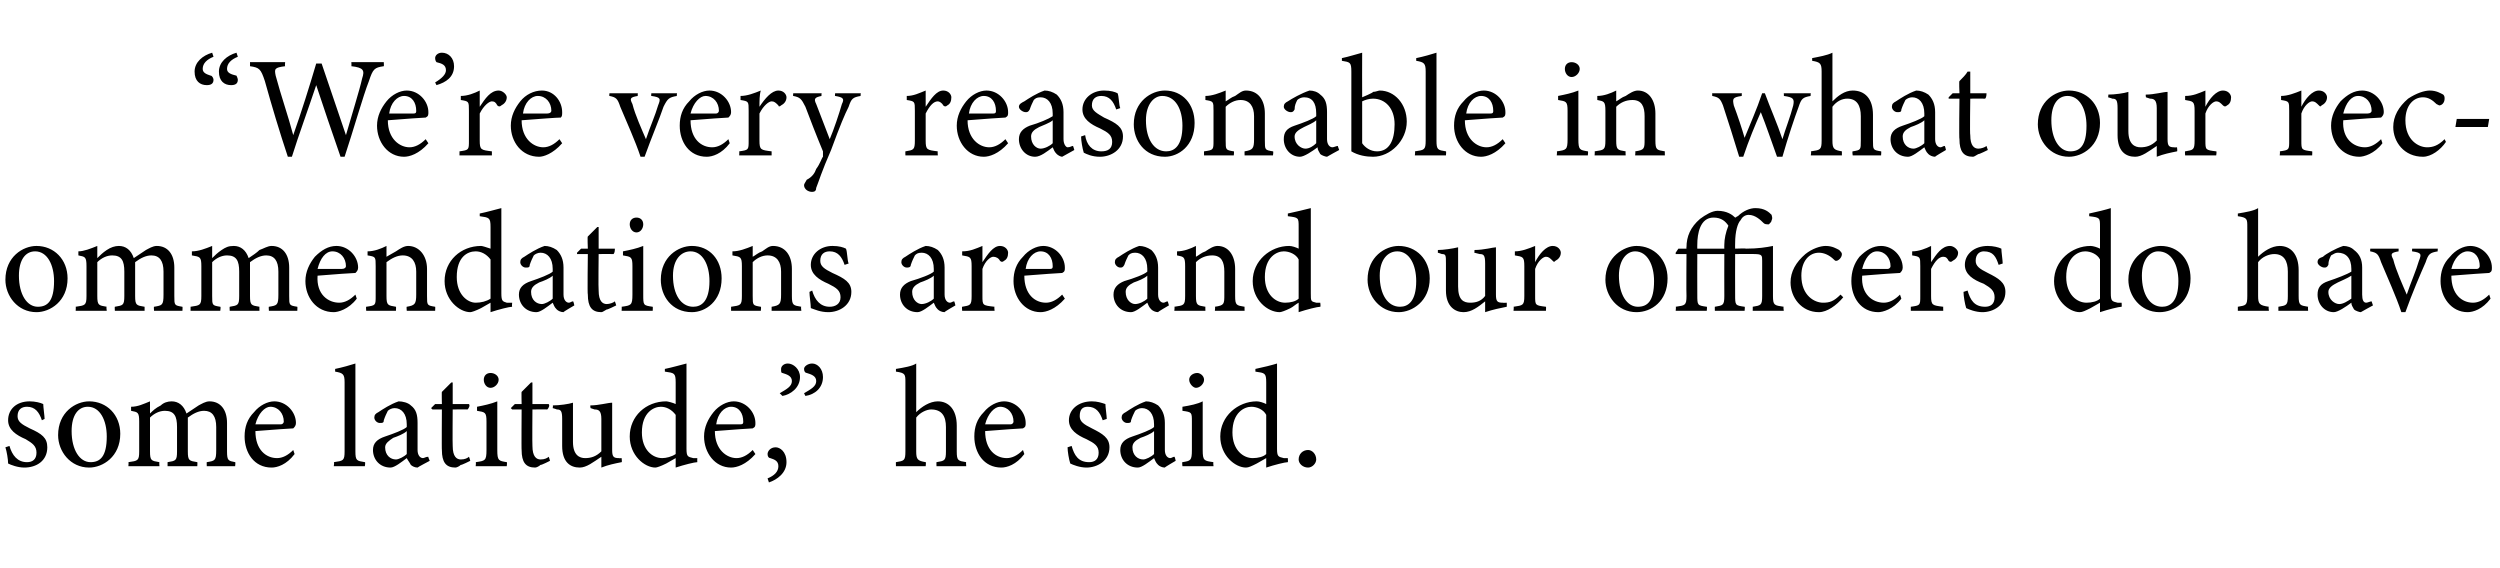 <?xml version="1.0" standalone="no"?><!DOCTYPE svg PUBLIC "-//W3C//DTD SVG 1.1//EN" "http://www.w3.org/Graphics/SVG/1.1/DTD/svg11.dtd"><svg xmlns="http://www.w3.org/2000/svg" version="1.1" width="185px" height="42px" viewBox="0 -4 185 42" style="top:-4px">  <desc>“We’re very reasonable in what our recommendations are and our officers do have some latitude,” he said.</desc>  <defs/>  <g id="Polygon66596">    <path d="M 3.1 27.1 C 2.9 26.5 2.6 26.1 2 26.1 C 1.6 26.1 1.3 26.3 1.3 26.8 C 1.3 27.2 1.6 27.4 2.2 27.7 C 3.1 28.1 3.5 28.4 3.5 29.1 C 3.5 30.1 2.7 30.6 1.8 30.6 C 1.3 30.6 0.8 30.4 0.6 30.3 C 0.6 30 0.5 29.4 0.4 29.1 C 0.4 29.1 0.7 29 0.7 29 C 0.9 29.7 1.3 30.2 2 30.2 C 2.4 30.2 2.7 30 2.7 29.5 C 2.7 29 2.4 28.8 1.9 28.5 C 1.2 28.2 0.6 27.8 0.6 27.1 C 0.6 26.3 1.2 25.7 2.2 25.7 C 2.6 25.7 3 25.8 3.2 25.9 C 3.2 26.1 3.3 26.8 3.3 27 C 3.3 27 3.1 27.1 3.1 27.1 Z M 6.6 25.7 C 7.9 25.7 8.9 26.7 8.9 28.1 C 8.9 29.8 7.6 30.6 6.6 30.6 C 5.2 30.6 4.3 29.4 4.3 28.2 C 4.3 26.5 5.6 25.7 6.6 25.7 Z M 6.5 26.1 C 5.8 26.1 5.3 26.7 5.3 27.9 C 5.3 29.3 5.9 30.2 6.7 30.2 C 7.4 30.2 7.9 29.8 7.9 28.3 C 7.9 27.1 7.4 26.1 6.5 26.1 Z M 15.3 30.5 C 15.3 30.5 15.29 30.18 15.3 30.2 C 15.9 30.1 16 30.1 16 29.3 C 16 29.3 16 27.6 16 27.6 C 16 26.8 15.7 26.4 15.1 26.4 C 14.7 26.4 14.3 26.6 13.9 26.9 C 13.9 27 13.9 27.1 13.9 27.4 C 13.9 27.4 13.9 29.4 13.9 29.4 C 13.9 30.1 14 30.1 14.6 30.2 C 14.62 30.18 14.6 30.5 14.6 30.5 L 12.4 30.5 C 12.4 30.5 12.4 30.18 12.4 30.2 C 13 30.1 13.1 30.1 13.1 29.4 C 13.1 29.4 13.1 27.6 13.1 27.6 C 13.1 26.8 12.9 26.4 12.2 26.4 C 11.8 26.4 11.4 26.6 11.1 26.9 C 11.1 26.9 11.1 29.4 11.1 29.4 C 11.1 30.1 11.2 30.1 11.8 30.2 C 11.77 30.18 11.8 30.5 11.8 30.5 L 9.5 30.5 C 9.5 30.5 9.53 30.18 9.5 30.2 C 10.2 30.1 10.3 30.1 10.3 29.4 C 10.3 29.4 10.3 27.2 10.3 27.2 C 10.3 26.5 10.2 26.5 9.7 26.4 C 9.7 26.4 9.7 26.1 9.7 26.1 C 10.2 26.1 10.6 25.9 11.1 25.7 C 11.1 25.7 11.1 26.6 11.1 26.6 C 11.3 26.4 11.5 26.2 11.9 26 C 12.1 25.8 12.4 25.7 12.7 25.7 C 13.2 25.7 13.6 26 13.8 26.6 C 14.1 26.4 14.4 26.2 14.7 26 C 14.9 25.9 15.2 25.7 15.5 25.7 C 16.3 25.7 16.8 26.3 16.8 27.3 C 16.8 27.3 16.8 29.4 16.8 29.4 C 16.8 30.1 16.9 30.1 17.4 30.2 C 17.44 30.18 17.4 30.5 17.4 30.5 L 15.3 30.5 Z M 21.8 29.6 C 21.2 30.4 20.5 30.6 20.1 30.6 C 18.8 30.6 18.1 29.5 18.1 28.3 C 18.1 27.6 18.3 27 18.8 26.5 C 19.2 26 19.8 25.7 20.3 25.7 C 21.2 25.7 21.9 26.5 21.9 27.3 C 21.9 27.5 21.8 27.6 21.7 27.7 C 21.5 27.7 20.2 27.8 18.9 27.9 C 18.9 29.3 19.7 29.9 20.5 29.9 C 20.9 29.9 21.3 29.7 21.7 29.3 C 21.7 29.3 21.8 29.6 21.8 29.6 Z M 20 26.1 C 19.6 26.1 19.1 26.6 18.9 27.4 C 19.5 27.4 20.2 27.4 20.8 27.4 C 20.9 27.4 21 27.3 21 27.2 C 21 26.6 20.6 26.1 20 26.1 Z M 24.7 30.5 C 24.7 30.5 24.75 30.18 24.7 30.2 C 25.4 30.1 25.5 30.1 25.5 29.4 C 25.5 29.4 25.5 24.3 25.5 24.3 C 25.5 23.7 25.4 23.6 24.8 23.5 C 24.8 23.5 24.8 23.3 24.8 23.3 C 25.3 23.2 26 23 26.3 22.9 C 26.3 23.4 26.3 23.9 26.3 24.4 C 26.3 24.4 26.3 29.4 26.3 29.4 C 26.3 30.1 26.4 30.1 27 30.2 C 27.05 30.18 27 30.5 27 30.5 L 24.7 30.5 Z M 30.9 30.6 C 30.7 30.6 30.5 30.5 30.4 30.4 C 30.3 30.2 30.2 30.1 30.1 29.9 C 29.7 30.2 29.2 30.6 28.9 30.6 C 28.1 30.6 27.6 30 27.6 29.3 C 27.6 28.8 27.9 28.5 28.5 28.3 C 29.1 28.1 29.9 27.8 30.1 27.6 C 30.1 27.6 30.1 27.4 30.1 27.4 C 30.1 26.6 29.7 26.2 29.2 26.2 C 29 26.2 28.8 26.3 28.7 26.4 C 28.6 26.6 28.5 26.8 28.4 27.1 C 28.4 27.3 28.3 27.3 28.1 27.3 C 27.9 27.3 27.7 27.1 27.7 26.9 C 27.7 26.7 27.8 26.6 28 26.5 C 28.3 26.3 28.9 25.9 29.5 25.7 C 29.8 25.7 30.2 25.8 30.4 26 C 30.8 26.3 30.9 26.7 30.9 27.3 C 30.9 27.3 30.9 29.3 30.9 29.3 C 30.9 29.7 31.1 29.9 31.3 29.9 C 31.4 29.9 31.5 29.8 31.7 29.8 C 31.66 29.78 31.8 30.1 31.8 30.1 C 31.8 30.1 30.89 30.58 30.9 30.6 Z M 30.1 27.9 C 29.9 28.1 29.4 28.3 29.1 28.4 C 28.8 28.6 28.5 28.8 28.5 29.1 C 28.5 29.7 28.9 30 29.3 30 C 29.5 30 29.9 29.8 30.1 29.6 C 30.1 29.6 30.1 27.9 30.1 27.9 Z M 34.1 30.4 C 34 30.5 33.8 30.6 33.7 30.6 C 33 30.6 32.7 30.2 32.7 29.3 C 32.68 29.34 32.7 26.3 32.7 26.3 L 32 26.3 L 31.9 26.2 L 32.2 25.9 L 32.7 25.9 C 32.7 25.9 32.68 24.97 32.7 25 C 32.9 24.8 33.2 24.5 33.4 24.3 C 33.4 24.3 33.5 24.3 33.5 24.3 C 33.5 24.7 33.5 25.3 33.5 25.9 C 33.5 25.9 34.7 25.9 34.7 25.9 C 34.8 26 34.7 26.2 34.6 26.3 C 34.62 26.29 33.5 26.3 33.5 26.3 C 33.5 26.3 33.48 28.97 33.5 29 C 33.5 29.8 33.8 30 34.1 30 C 34.4 30 34.6 29.9 34.7 29.8 C 34.73 29.83 34.8 30.1 34.8 30.1 C 34.8 30.1 34.13 30.44 34.1 30.4 Z M 36.3 24.7 C 36 24.7 35.8 24.4 35.8 24.1 C 35.8 23.8 36 23.6 36.3 23.6 C 36.6 23.6 36.9 23.8 36.9 24.1 C 36.9 24.4 36.6 24.7 36.3 24.7 Z M 35.2 30.5 C 35.2 30.5 35.24 30.18 35.2 30.2 C 35.9 30.1 36 30.1 36 29.3 C 36 29.3 36 27.2 36 27.2 C 36 26.5 35.9 26.5 35.3 26.4 C 35.3 26.4 35.3 26.1 35.3 26.1 C 35.8 26 36.3 25.9 36.8 25.7 C 36.8 25.7 36.8 29.3 36.8 29.3 C 36.8 30.1 36.9 30.1 37.5 30.2 C 37.54 30.18 37.5 30.5 37.5 30.5 L 35.2 30.5 Z M 40 30.4 C 39.9 30.5 39.7 30.6 39.6 30.6 C 38.9 30.6 38.6 30.2 38.6 29.3 C 38.58 29.34 38.6 26.3 38.6 26.3 L 37.9 26.3 L 37.8 26.2 L 38.1 25.9 L 38.6 25.9 C 38.6 25.9 38.58 24.97 38.6 25 C 38.8 24.8 39.1 24.5 39.3 24.3 C 39.3 24.3 39.4 24.3 39.4 24.3 C 39.4 24.7 39.4 25.3 39.4 25.9 C 39.4 25.9 40.6 25.9 40.6 25.9 C 40.7 26 40.6 26.2 40.5 26.3 C 40.52 26.29 39.4 26.3 39.4 26.3 C 39.4 26.3 39.38 28.97 39.4 29 C 39.4 29.8 39.7 30 40 30 C 40.3 30 40.5 29.9 40.6 29.8 C 40.63 29.83 40.7 30.1 40.7 30.1 C 40.7 30.1 40.04 30.44 40 30.4 Z M 46 30.2 C 45.5 30.3 45 30.4 44.5 30.6 C 44.5 30.6 44.5 29.8 44.5 29.8 C 43.9 30.2 43.4 30.6 42.9 30.6 C 42.2 30.6 41.6 30.2 41.6 29 C 41.6 29 41.6 27 41.6 27 C 41.6 26.4 41.5 26.3 41.2 26.3 C 41.22 26.29 40.9 26.2 40.9 26.2 C 40.9 26.2 40.94 25.98 40.9 26 C 41.4 26 42.1 25.9 42.4 25.8 C 42.4 26.1 42.4 26.6 42.4 27.3 C 42.4 27.3 42.4 28.7 42.4 28.7 C 42.4 29.7 42.9 29.9 43.3 29.9 C 43.7 29.9 44.1 29.8 44.5 29.4 C 44.5 29.4 44.5 27 44.5 27 C 44.5 26.4 44.3 26.3 44 26.3 C 43.98 26.29 43.7 26.2 43.7 26.2 C 43.7 26.2 43.66 25.98 43.7 26 C 44.3 26 45 25.8 45.3 25.8 C 45.3 25.8 45.3 29.3 45.3 29.3 C 45.3 29.8 45.4 29.9 45.8 29.9 C 45.76 29.92 46 29.9 46 29.9 C 46 29.9 46.04 30.21 46 30.2 Z M 51.6 30.2 C 51.4 30.2 50.6 30.4 50 30.6 C 50 30.6 50 29.9 50 29.9 C 49.8 30 49.5 30.2 49.3 30.3 C 48.9 30.5 48.6 30.6 48.5 30.6 C 47.7 30.6 46.6 29.7 46.6 28.3 C 46.6 26.8 47.8 25.7 49.3 25.7 C 49.4 25.7 49.8 25.8 50 25.9 C 50 25.9 50 24.3 50 24.3 C 50 23.6 49.9 23.6 49.2 23.5 C 49.2 23.5 49.2 23.3 49.2 23.3 C 49.7 23.2 50.4 23 50.8 22.9 C 50.8 22.9 50.8 29.2 50.8 29.2 C 50.8 29.8 50.9 29.8 51.3 29.9 C 51.26 29.9 51.6 29.9 51.6 29.9 C 51.6 29.9 51.59 30.19 51.6 30.2 Z M 50 26.7 C 49.7 26.3 49.3 26.1 48.9 26.1 C 48.4 26.1 47.5 26.5 47.5 28 C 47.5 29.3 48.3 29.9 49 29.9 C 49.3 29.9 49.7 29.8 50 29.6 C 50 29.6 50 26.7 50 26.7 Z M 55.9 29.6 C 55.2 30.4 54.5 30.6 54.1 30.6 C 52.9 30.6 52.1 29.5 52.1 28.3 C 52.1 27.6 52.4 27 52.8 26.5 C 53.2 26 53.8 25.7 54.3 25.7 C 55.2 25.7 55.9 26.5 55.9 27.3 C 55.9 27.5 55.9 27.6 55.7 27.7 C 55.5 27.7 54.2 27.8 52.9 27.9 C 52.9 29.3 53.8 29.9 54.5 29.9 C 54.9 29.9 55.3 29.7 55.7 29.3 C 55.7 29.3 55.9 29.6 55.9 29.6 Z M 54.1 26.1 C 53.6 26.1 53.1 26.6 53 27.4 C 53.6 27.4 54.2 27.4 54.8 27.4 C 55 27.4 55 27.3 55 27.2 C 55 26.6 54.7 26.1 54.1 26.1 Z M 56.8 31.4 C 57.3 31.2 57.6 30.9 57.6 30.5 C 57.6 30.1 57.3 30 57 29.9 C 56.9 29.9 56.8 29.8 56.8 29.6 C 56.8 29.4 57 29.1 57.4 29.1 C 57.7 29.1 58.2 29.4 58.2 30.2 C 58.2 31 57.5 31.5 56.9 31.7 C 56.9 31.7 56.8 31.4 56.8 31.4 Z M 57.7 25.1 C 58.2 24.8 58.6 24.6 58.6 24.2 C 58.6 23.8 58.2 23.7 57.9 23.6 C 57.8 23.6 57.8 23.5 57.8 23.3 C 57.8 23.1 58 22.9 58.3 22.9 C 58.7 22.9 59.2 23.3 59.2 23.9 C 59.2 24.7 58.5 25.2 57.9 25.3 C 57.9 25.3 57.7 25.1 57.7 25.1 Z M 59.5 25.1 C 60 24.8 60.4 24.6 60.4 24.2 C 60.4 23.8 60 23.7 59.7 23.6 C 59.6 23.6 59.5 23.5 59.5 23.3 C 59.5 23.1 59.8 22.9 60.1 22.9 C 60.5 22.9 60.9 23.3 60.9 23.9 C 60.9 24.7 60.3 25.2 59.6 25.3 C 59.6 25.3 59.5 25.1 59.5 25.1 Z M 69.3 30.5 C 69.3 30.5 69.29 30.18 69.3 30.2 C 69.9 30.1 70 30.1 70 29.4 C 70 29.4 70 27.6 70 27.6 C 70 26.8 69.7 26.3 68.9 26.3 C 68.6 26.3 68.1 26.5 67.8 26.9 C 67.8 26.9 67.8 29.4 67.8 29.4 C 67.8 30 67.9 30.1 68.5 30.2 C 68.54 30.18 68.5 30.5 68.5 30.5 L 66.3 30.5 C 66.3 30.5 66.29 30.18 66.3 30.2 C 66.9 30.1 67 30.1 67 29.4 C 67 29.4 67 24.3 67 24.3 C 67 23.7 67 23.6 66.3 23.5 C 66.3 23.5 66.3 23.3 66.3 23.3 C 66.9 23.2 67.5 23.1 67.8 22.9 C 67.8 23.3 67.8 23.8 67.8 24.2 C 67.8 24.2 67.8 26.5 67.8 26.5 C 68.2 26.1 68.8 25.7 69.4 25.7 C 70.2 25.7 70.8 26.3 70.8 27.5 C 70.8 27.5 70.8 29.4 70.8 29.4 C 70.8 30.1 70.9 30.1 71.5 30.2 C 71.47 30.18 71.5 30.5 71.5 30.5 L 69.3 30.5 Z M 75.8 29.6 C 75.2 30.4 74.5 30.6 74.1 30.6 C 72.8 30.6 72.1 29.5 72.1 28.3 C 72.1 27.6 72.3 27 72.8 26.5 C 73.2 26 73.8 25.7 74.3 25.7 C 75.2 25.7 75.9 26.5 75.9 27.3 C 75.9 27.5 75.9 27.6 75.7 27.7 C 75.5 27.7 74.2 27.8 72.9 27.9 C 72.9 29.3 73.7 29.9 74.5 29.9 C 74.9 29.9 75.3 29.7 75.7 29.3 C 75.7 29.3 75.8 29.6 75.8 29.6 Z M 74 26.1 C 73.6 26.1 73.1 26.6 72.9 27.4 C 73.5 27.4 74.2 27.4 74.8 27.4 C 74.9 27.4 75 27.3 75 27.2 C 75 26.6 74.6 26.1 74 26.1 Z M 81.6 27.1 C 81.4 26.5 81.1 26.1 80.5 26.1 C 80.1 26.1 79.9 26.3 79.9 26.8 C 79.9 27.2 80.2 27.4 80.8 27.7 C 81.6 28.1 82.1 28.4 82.1 29.1 C 82.1 30.1 81.2 30.6 80.4 30.6 C 79.9 30.6 79.4 30.4 79.2 30.3 C 79.1 30 79 29.4 79 29.1 C 79 29.1 79.3 29 79.3 29 C 79.5 29.7 79.8 30.2 80.6 30.2 C 81 30.2 81.3 30 81.3 29.5 C 81.3 29 81 28.8 80.4 28.5 C 79.7 28.2 79.1 27.8 79.1 27.1 C 79.1 26.3 79.8 25.7 80.8 25.7 C 81.2 25.7 81.5 25.8 81.8 25.9 C 81.8 26.1 81.9 26.8 81.9 27 C 81.9 27 81.6 27.1 81.6 27.1 Z M 86.2 30.6 C 86 30.6 85.8 30.5 85.7 30.4 C 85.5 30.2 85.5 30.1 85.4 29.9 C 85 30.2 84.5 30.6 84.2 30.6 C 83.4 30.6 82.9 30 82.9 29.3 C 82.9 28.8 83.2 28.5 83.8 28.3 C 84.4 28.1 85.2 27.8 85.4 27.6 C 85.4 27.6 85.4 27.4 85.4 27.4 C 85.4 26.6 85 26.2 84.5 26.2 C 84.3 26.2 84.1 26.3 84 26.4 C 83.9 26.6 83.8 26.8 83.7 27.1 C 83.7 27.3 83.6 27.3 83.4 27.3 C 83.2 27.3 83 27.1 83 26.9 C 83 26.7 83.1 26.6 83.3 26.5 C 83.6 26.3 84.2 25.9 84.8 25.7 C 85.1 25.7 85.4 25.8 85.7 26 C 86 26.3 86.2 26.7 86.2 27.3 C 86.2 27.3 86.2 29.3 86.2 29.3 C 86.2 29.7 86.4 29.9 86.6 29.9 C 86.7 29.9 86.8 29.8 86.9 29.8 C 86.94 29.78 87 30.1 87 30.1 C 87 30.1 86.17 30.58 86.2 30.6 Z M 85.4 27.9 C 85.2 28.1 84.7 28.3 84.4 28.4 C 84 28.6 83.8 28.8 83.8 29.1 C 83.8 29.7 84.2 30 84.6 30 C 84.8 30 85.2 29.8 85.4 29.6 C 85.4 29.6 85.4 27.9 85.4 27.9 Z M 88.5 24.7 C 88.3 24.7 88 24.4 88 24.1 C 88 23.8 88.3 23.6 88.6 23.6 C 88.8 23.6 89.1 23.8 89.1 24.1 C 89.1 24.4 88.8 24.7 88.5 24.7 Z M 87.5 30.5 C 87.5 30.5 87.46 30.18 87.5 30.2 C 88.1 30.1 88.2 30.1 88.2 29.3 C 88.2 29.3 88.2 27.2 88.2 27.2 C 88.2 26.5 88.2 26.5 87.5 26.4 C 87.5 26.4 87.5 26.1 87.5 26.1 C 88.1 26 88.6 25.9 89 25.7 C 89 25.7 89 29.3 89 29.3 C 89 30.1 89.1 30.1 89.8 30.2 C 89.76 30.18 89.8 30.5 89.8 30.5 L 87.5 30.5 Z M 95.3 30.2 C 95.1 30.2 94.3 30.4 93.7 30.6 C 93.7 30.6 93.7 29.9 93.7 29.9 C 93.5 30 93.2 30.2 93 30.3 C 92.6 30.5 92.4 30.6 92.2 30.6 C 91.4 30.6 90.3 29.7 90.3 28.3 C 90.3 26.8 91.6 25.7 93 25.7 C 93.2 25.7 93.5 25.8 93.7 25.9 C 93.7 25.9 93.7 24.3 93.7 24.3 C 93.7 23.6 93.6 23.6 92.9 23.5 C 92.9 23.5 92.9 23.3 92.9 23.3 C 93.4 23.2 94.2 23 94.5 22.9 C 94.5 22.9 94.5 29.2 94.5 29.2 C 94.5 29.8 94.6 29.8 95 29.9 C 94.99 29.9 95.3 29.9 95.3 29.9 C 95.3 29.9 95.32 30.19 95.3 30.2 Z M 93.7 26.7 C 93.5 26.3 93 26.1 92.6 26.1 C 92.1 26.1 91.2 26.5 91.2 28 C 91.2 29.3 92 29.9 92.7 29.9 C 93.1 29.9 93.5 29.8 93.7 29.6 C 93.7 29.6 93.7 26.7 93.7 26.7 Z M 96.8 30.6 C 96.4 30.6 96.1 30.3 96.1 30 C 96.1 29.6 96.4 29.3 96.8 29.3 C 97.1 29.3 97.4 29.6 97.4 30 C 97.4 30.3 97.1 30.6 96.8 30.6 Z " stroke="none" fill="#000"/>  </g>  <g id="Polygon66595">    <path d="M 2.7 14.2 C 4 14.2 5 15.2 5 16.6 C 5 18.3 3.7 19.1 2.7 19.1 C 1.3 19.1 0.4 17.9 0.4 16.7 C 0.4 15 1.7 14.2 2.7 14.2 Z M 2.6 14.6 C 1.9 14.6 1.4 15.2 1.4 16.4 C 1.4 17.8 2 18.7 2.8 18.7 C 3.5 18.7 4 18.3 4 16.8 C 4 15.6 3.5 14.6 2.6 14.6 Z M 11.4 19 C 11.4 19 11.37 18.68 11.4 18.7 C 12 18.6 12.1 18.6 12.1 17.8 C 12.1 17.8 12.1 16.1 12.1 16.1 C 12.1 15.3 11.8 14.9 11.2 14.9 C 10.8 14.9 10.4 15.1 10 15.4 C 10 15.5 10 15.6 10 15.9 C 10 15.9 10 17.9 10 17.9 C 10 18.6 10.1 18.6 10.7 18.7 C 10.7 18.68 10.7 19 10.7 19 L 8.5 19 C 8.5 19 8.48 18.68 8.5 18.7 C 9.1 18.6 9.2 18.6 9.2 17.9 C 9.2 17.9 9.2 16.1 9.2 16.1 C 9.2 15.3 9 14.9 8.3 14.9 C 7.9 14.9 7.5 15.1 7.2 15.4 C 7.2 15.4 7.2 17.9 7.2 17.9 C 7.2 18.6 7.3 18.6 7.9 18.7 C 7.85 18.68 7.9 19 7.9 19 L 5.6 19 C 5.6 19 5.62 18.68 5.6 18.7 C 6.3 18.6 6.4 18.6 6.4 17.9 C 6.4 17.9 6.4 15.7 6.4 15.7 C 6.4 15 6.3 15 5.8 14.9 C 5.8 14.9 5.8 14.6 5.8 14.6 C 6.2 14.6 6.7 14.4 7.2 14.2 C 7.2 14.2 7.2 15.1 7.2 15.1 C 7.4 14.9 7.6 14.7 7.9 14.5 C 8.2 14.3 8.5 14.2 8.8 14.2 C 9.3 14.2 9.7 14.5 9.9 15.1 C 10.2 14.9 10.5 14.7 10.8 14.5 C 11 14.4 11.3 14.2 11.6 14.2 C 12.4 14.2 12.9 14.8 12.9 15.8 C 12.9 15.8 12.9 17.9 12.9 17.9 C 12.9 18.6 12.9 18.6 13.5 18.7 C 13.52 18.68 13.5 19 13.5 19 L 11.4 19 Z M 19.9 19 C 19.9 19 19.87 18.68 19.9 18.7 C 20.5 18.6 20.6 18.6 20.6 17.8 C 20.6 17.8 20.6 16.1 20.6 16.1 C 20.6 15.3 20.3 14.9 19.7 14.9 C 19.3 14.9 18.9 15.1 18.5 15.4 C 18.5 15.5 18.5 15.6 18.5 15.9 C 18.5 15.9 18.5 17.9 18.5 17.9 C 18.5 18.6 18.6 18.6 19.2 18.7 C 19.19 18.68 19.2 19 19.2 19 L 17 19 C 17 19 16.98 18.68 17 18.7 C 17.6 18.6 17.7 18.6 17.7 17.9 C 17.7 17.9 17.7 16.1 17.7 16.1 C 17.7 15.3 17.5 14.9 16.8 14.9 C 16.4 14.9 16 15.1 15.7 15.4 C 15.7 15.4 15.7 17.9 15.7 17.9 C 15.7 18.6 15.7 18.6 16.3 18.7 C 16.35 18.68 16.3 19 16.3 19 L 14.1 19 C 14.1 19 14.11 18.68 14.1 18.7 C 14.8 18.6 14.9 18.6 14.9 17.9 C 14.9 17.9 14.9 15.7 14.9 15.7 C 14.9 15 14.8 15 14.2 14.9 C 14.2 14.9 14.2 14.6 14.2 14.6 C 14.7 14.6 15.2 14.4 15.7 14.2 C 15.7 14.2 15.7 15.1 15.7 15.1 C 15.9 14.9 16.1 14.7 16.4 14.5 C 16.7 14.3 16.9 14.2 17.3 14.2 C 17.8 14.2 18.2 14.5 18.4 15.1 C 18.7 14.9 19 14.7 19.2 14.5 C 19.5 14.4 19.8 14.2 20.1 14.2 C 20.9 14.2 21.4 14.8 21.4 15.8 C 21.4 15.8 21.4 17.9 21.4 17.9 C 21.4 18.6 21.4 18.6 22 18.7 C 22.02 18.68 22 19 22 19 L 19.9 19 Z M 26.4 18.1 C 25.8 18.9 25 19.1 24.7 19.1 C 23.4 19.1 22.6 18 22.6 16.8 C 22.6 16.1 22.9 15.5 23.3 15 C 23.8 14.5 24.3 14.2 24.9 14.2 C 25.8 14.2 26.5 15 26.5 15.8 C 26.5 16 26.4 16.1 26.3 16.2 C 26.1 16.2 24.7 16.3 23.5 16.4 C 23.4 17.8 24.3 18.4 25.1 18.4 C 25.5 18.4 25.9 18.2 26.3 17.8 C 26.3 17.8 26.4 18.1 26.4 18.1 Z M 24.6 14.6 C 24.1 14.6 23.7 15.1 23.5 15.9 C 24.1 15.9 24.8 15.9 25.3 15.9 C 25.5 15.9 25.6 15.8 25.6 15.7 C 25.6 15.1 25.2 14.6 24.6 14.6 Z M 30.1 19 C 30.1 19 30.07 18.68 30.1 18.7 C 30.7 18.6 30.8 18.5 30.8 17.8 C 30.8 17.8 30.8 16.1 30.8 16.1 C 30.8 15.4 30.5 14.9 29.8 14.9 C 29.4 14.9 29 15.1 28.6 15.4 C 28.6 15.4 28.6 17.9 28.6 17.9 C 28.6 18.6 28.7 18.6 29.3 18.7 C 29.32 18.68 29.3 19 29.3 19 L 27.1 19 C 27.1 19 27.07 18.68 27.1 18.7 C 27.8 18.6 27.8 18.6 27.8 17.9 C 27.8 17.9 27.8 15.7 27.8 15.7 C 27.8 15 27.8 15 27.2 14.9 C 27.2 14.9 27.2 14.6 27.2 14.6 C 27.7 14.6 28.2 14.4 28.6 14.2 C 28.6 14.2 28.6 15 28.6 15 C 28.8 14.9 29.1 14.7 29.3 14.6 C 29.6 14.4 29.9 14.2 30.2 14.2 C 31 14.2 31.6 14.9 31.6 15.9 C 31.6 15.9 31.6 17.9 31.6 17.9 C 31.6 18.6 31.6 18.6 32.2 18.7 C 32.22 18.68 32.2 19 32.2 19 L 30.1 19 Z M 37.9 18.7 C 37.7 18.7 36.9 18.9 36.3 19.1 C 36.3 19.1 36.3 18.4 36.3 18.4 C 36.1 18.5 35.8 18.7 35.6 18.8 C 35.2 19 34.9 19.1 34.8 19.1 C 34 19.1 32.9 18.2 32.9 16.8 C 32.9 15.3 34.1 14.2 35.6 14.2 C 35.7 14.2 36 14.3 36.3 14.4 C 36.3 14.4 36.3 12.8 36.3 12.8 C 36.3 12.1 36.2 12.1 35.5 12 C 35.5 12 35.5 11.8 35.5 11.8 C 36 11.7 36.7 11.5 37.1 11.4 C 37.1 11.4 37.1 17.7 37.1 17.7 C 37.1 18.3 37.2 18.3 37.5 18.4 C 37.55 18.4 37.9 18.4 37.9 18.4 C 37.9 18.4 37.87 18.69 37.9 18.7 Z M 36.3 15.2 C 36 14.8 35.6 14.6 35.2 14.6 C 34.6 14.6 33.8 15 33.8 16.5 C 33.8 17.8 34.6 18.4 35.2 18.4 C 35.6 18.4 36 18.3 36.3 18.1 C 36.3 18.1 36.3 15.2 36.3 15.2 Z M 41.7 19.1 C 41.5 19.1 41.3 19 41.2 18.9 C 41 18.7 41 18.6 40.9 18.4 C 40.5 18.7 40 19.1 39.7 19.1 C 38.9 19.1 38.4 18.5 38.4 17.8 C 38.4 17.3 38.7 17 39.3 16.8 C 39.9 16.6 40.7 16.3 40.9 16.1 C 40.9 16.1 40.9 15.9 40.9 15.9 C 40.9 15.1 40.5 14.7 40 14.7 C 39.8 14.7 39.6 14.8 39.5 14.9 C 39.4 15.1 39.3 15.3 39.2 15.6 C 39.2 15.8 39.1 15.8 38.9 15.8 C 38.7 15.8 38.5 15.6 38.5 15.4 C 38.5 15.2 38.6 15.1 38.8 15 C 39.1 14.8 39.7 14.4 40.3 14.2 C 40.6 14.2 40.9 14.3 41.2 14.5 C 41.5 14.8 41.7 15.2 41.7 15.8 C 41.7 15.8 41.7 17.8 41.7 17.8 C 41.7 18.2 41.9 18.4 42.1 18.4 C 42.2 18.4 42.3 18.3 42.4 18.3 C 42.44 18.28 42.5 18.6 42.5 18.6 C 42.5 18.6 41.67 19.08 41.7 19.1 Z M 40.9 16.4 C 40.7 16.6 40.2 16.8 39.9 16.9 C 39.5 17.1 39.3 17.3 39.3 17.6 C 39.3 18.2 39.7 18.5 40.1 18.5 C 40.3 18.5 40.7 18.3 40.9 18.1 C 40.9 18.1 40.9 16.4 40.9 16.4 Z M 44.9 18.9 C 44.7 19 44.6 19.1 44.5 19.1 C 43.8 19.1 43.5 18.7 43.5 17.8 C 43.46 17.84 43.5 14.8 43.5 14.8 L 42.7 14.8 L 42.7 14.7 L 43 14.4 L 43.5 14.4 C 43.5 14.4 43.46 13.47 43.5 13.5 C 43.7 13.3 44 13 44.2 12.8 C 44.2 12.8 44.3 12.8 44.3 12.8 C 44.3 13.2 44.3 13.8 44.3 14.4 C 44.3 14.4 45.5 14.4 45.5 14.4 C 45.5 14.5 45.5 14.7 45.4 14.8 C 45.4 14.79 44.3 14.8 44.3 14.8 C 44.3 14.8 44.27 17.47 44.3 17.5 C 44.3 18.3 44.6 18.5 44.9 18.5 C 45.1 18.5 45.4 18.4 45.5 18.3 C 45.52 18.33 45.6 18.6 45.6 18.6 C 45.6 18.6 44.92 18.94 44.9 18.9 Z M 47.1 13.2 C 46.8 13.2 46.6 12.9 46.6 12.6 C 46.6 12.3 46.8 12.1 47.1 12.1 C 47.4 12.1 47.6 12.3 47.6 12.6 C 47.6 12.9 47.4 13.2 47.1 13.2 Z M 46 19 C 46 19 46.02 18.68 46 18.7 C 46.7 18.6 46.8 18.6 46.8 17.8 C 46.8 17.8 46.8 15.7 46.8 15.7 C 46.8 15 46.7 15 46.1 14.9 C 46.1 14.9 46.1 14.6 46.1 14.6 C 46.6 14.5 47.1 14.4 47.6 14.2 C 47.6 14.2 47.6 17.8 47.6 17.8 C 47.6 18.6 47.6 18.6 48.3 18.7 C 48.32 18.68 48.3 19 48.3 19 L 46 19 Z M 51.2 14.2 C 52.5 14.2 53.4 15.2 53.4 16.6 C 53.4 18.3 52.2 19.1 51.2 19.1 C 49.7 19.1 48.9 17.9 48.9 16.7 C 48.9 15 50.2 14.2 51.2 14.2 Z M 51.1 14.6 C 50.4 14.6 49.8 15.2 49.8 16.4 C 49.8 17.8 50.4 18.7 51.3 18.7 C 51.9 18.7 52.5 18.3 52.5 16.8 C 52.5 15.6 52 14.6 51.1 14.6 Z M 57.1 19 C 57.1 19 57.1 18.68 57.1 18.7 C 57.7 18.6 57.8 18.5 57.8 17.8 C 57.8 17.8 57.8 16.1 57.8 16.1 C 57.8 15.4 57.5 14.9 56.8 14.9 C 56.4 14.9 56 15.1 55.7 15.4 C 55.7 15.4 55.7 17.9 55.7 17.9 C 55.7 18.6 55.7 18.6 56.3 18.7 C 56.34 18.68 56.3 19 56.3 19 L 54.1 19 C 54.1 19 54.1 18.68 54.1 18.7 C 54.8 18.6 54.9 18.6 54.9 17.9 C 54.9 17.9 54.9 15.7 54.9 15.7 C 54.9 15 54.8 15 54.2 14.9 C 54.2 14.9 54.2 14.6 54.2 14.6 C 54.7 14.6 55.2 14.4 55.7 14.2 C 55.7 14.2 55.7 15 55.7 15 C 55.9 14.9 56.1 14.7 56.4 14.6 C 56.7 14.4 56.9 14.2 57.2 14.2 C 58.1 14.2 58.6 14.9 58.6 15.9 C 58.6 15.9 58.6 17.9 58.6 17.9 C 58.6 18.6 58.7 18.6 59.3 18.7 C 59.25 18.68 59.3 19 59.3 19 L 57.1 19 Z M 62.5 15.6 C 62.3 15 62 14.6 61.4 14.6 C 61 14.6 60.7 14.8 60.7 15.3 C 60.7 15.7 61 15.9 61.6 16.2 C 62.5 16.6 63 16.9 63 17.6 C 63 18.6 62.1 19.1 61.3 19.1 C 60.7 19.1 60.3 18.9 60 18.8 C 60 18.5 59.9 17.9 59.9 17.6 C 59.9 17.6 60.1 17.5 60.1 17.5 C 60.3 18.2 60.7 18.7 61.4 18.7 C 61.8 18.7 62.2 18.5 62.2 18 C 62.2 17.5 61.9 17.3 61.3 17 C 60.6 16.7 60 16.3 60 15.6 C 60 14.8 60.7 14.2 61.6 14.2 C 62.1 14.2 62.4 14.3 62.6 14.4 C 62.7 14.6 62.7 15.3 62.8 15.5 C 62.8 15.5 62.5 15.6 62.5 15.6 Z M 69.9 19.1 C 69.7 19.1 69.5 19 69.4 18.9 C 69.2 18.7 69.2 18.6 69.1 18.4 C 68.7 18.7 68.2 19.1 67.9 19.1 C 67.1 19.1 66.6 18.5 66.6 17.8 C 66.6 17.3 66.9 17 67.4 16.8 C 68.1 16.6 68.9 16.3 69.1 16.1 C 69.1 16.1 69.1 15.9 69.1 15.9 C 69.1 15.1 68.7 14.7 68.2 14.7 C 67.9 14.7 67.8 14.8 67.7 14.9 C 67.6 15.1 67.5 15.3 67.4 15.6 C 67.4 15.8 67.2 15.8 67.1 15.8 C 66.9 15.8 66.7 15.6 66.7 15.4 C 66.7 15.2 66.8 15.1 67 15 C 67.3 14.8 67.9 14.4 68.5 14.2 C 68.8 14.2 69.1 14.3 69.4 14.5 C 69.7 14.8 69.9 15.2 69.9 15.8 C 69.9 15.8 69.9 17.8 69.9 17.8 C 69.9 18.2 70.1 18.4 70.3 18.4 C 70.4 18.4 70.5 18.3 70.6 18.3 C 70.63 18.28 70.7 18.6 70.7 18.6 C 70.7 18.6 69.86 19.08 69.9 19.1 Z M 69.1 16.4 C 68.9 16.6 68.4 16.8 68.1 16.9 C 67.7 17.1 67.5 17.3 67.5 17.6 C 67.5 18.2 67.9 18.5 68.2 18.5 C 68.5 18.5 68.9 18.3 69.1 18.1 C 69.1 18.1 69.1 16.4 69.1 16.4 Z M 73.6 19 L 71.2 19 C 71.2 19 71.17 18.68 71.2 18.7 C 71.8 18.6 71.9 18.6 71.9 17.9 C 71.9 17.9 71.9 15.7 71.9 15.7 C 71.9 15 71.8 15 71.2 14.9 C 71.2 14.9 71.2 14.6 71.2 14.6 C 71.8 14.6 72.2 14.4 72.7 14.2 C 72.7 14.5 72.7 15 72.7 15.4 C 73.1 14.8 73.5 14.2 74 14.2 C 74.4 14.2 74.6 14.5 74.6 14.7 C 74.6 15 74.5 15.2 74.3 15.3 C 74.2 15.4 74.1 15.4 74 15.3 C 73.9 15.1 73.7 15 73.5 15 C 73.3 15 72.9 15.3 72.7 15.9 C 72.7 15.9 72.7 17.9 72.7 17.9 C 72.7 18.6 72.7 18.6 73.6 18.7 C 73.56 18.68 73.6 19 73.6 19 Z M 78.8 18.1 C 78.1 18.9 77.4 19.1 77 19.1 C 75.8 19.1 75 18 75 16.8 C 75 16.1 75.2 15.5 75.7 15 C 76.1 14.5 76.7 14.2 77.2 14.2 C 78.1 14.2 78.8 15 78.8 15.8 C 78.8 16 78.8 16.1 78.6 16.2 C 78.4 16.2 77.1 16.3 75.8 16.4 C 75.8 17.8 76.6 18.4 77.4 18.4 C 77.8 18.4 78.2 18.2 78.6 17.8 C 78.6 17.8 78.8 18.1 78.8 18.1 Z M 77 14.6 C 76.5 14.6 76 15.1 75.9 15.9 C 76.5 15.9 77.1 15.9 77.7 15.9 C 77.9 15.9 77.9 15.8 77.9 15.7 C 77.9 15.1 77.6 14.6 77 14.6 Z M 85.7 19.1 C 85.5 19.1 85.3 19 85.2 18.9 C 85 18.7 85 18.6 84.9 18.4 C 84.5 18.7 84 19.1 83.7 19.1 C 82.9 19.1 82.4 18.5 82.4 17.8 C 82.4 17.3 82.7 17 83.2 16.8 C 83.9 16.6 84.7 16.3 84.9 16.1 C 84.9 16.1 84.9 15.9 84.9 15.9 C 84.9 15.1 84.5 14.7 84 14.7 C 83.7 14.7 83.6 14.8 83.5 14.9 C 83.4 15.1 83.3 15.3 83.2 15.6 C 83.1 15.8 83 15.8 82.9 15.8 C 82.7 15.8 82.5 15.6 82.5 15.4 C 82.5 15.2 82.6 15.1 82.8 15 C 83.1 14.8 83.7 14.4 84.3 14.2 C 84.6 14.2 84.9 14.3 85.2 14.5 C 85.5 14.8 85.7 15.2 85.7 15.8 C 85.7 15.8 85.7 17.8 85.7 17.8 C 85.7 18.2 85.9 18.4 86.1 18.4 C 86.2 18.4 86.3 18.3 86.4 18.3 C 86.42 18.28 86.5 18.6 86.5 18.6 C 86.5 18.6 85.66 19.08 85.7 19.1 Z M 84.9 16.4 C 84.7 16.6 84.2 16.8 83.9 16.9 C 83.5 17.1 83.3 17.3 83.3 17.6 C 83.3 18.2 83.7 18.5 84 18.5 C 84.3 18.5 84.7 18.3 84.9 18.1 C 84.9 18.1 84.9 16.4 84.9 16.4 Z M 89.9 19 C 89.9 19 89.94 18.68 89.9 18.7 C 90.6 18.6 90.6 18.5 90.6 17.8 C 90.6 17.8 90.6 16.1 90.6 16.1 C 90.6 15.4 90.4 14.9 89.7 14.9 C 89.2 14.9 88.8 15.1 88.5 15.4 C 88.5 15.4 88.5 17.9 88.5 17.9 C 88.5 18.6 88.6 18.6 89.2 18.7 C 89.19 18.68 89.2 19 89.2 19 L 86.9 19 C 86.9 19 86.94 18.68 86.9 18.7 C 87.6 18.6 87.7 18.6 87.7 17.9 C 87.7 17.9 87.7 15.7 87.7 15.7 C 87.7 15 87.6 15 87.1 14.9 C 87.1 14.9 87.1 14.6 87.1 14.6 C 87.6 14.6 88.1 14.4 88.5 14.2 C 88.5 14.2 88.5 15 88.5 15 C 88.7 14.9 88.9 14.7 89.2 14.6 C 89.5 14.4 89.8 14.2 90.1 14.2 C 90.9 14.2 91.4 14.9 91.4 15.9 C 91.4 15.9 91.4 17.9 91.4 17.9 C 91.4 18.6 91.5 18.6 92.1 18.7 C 92.09 18.68 92.1 19 92.1 19 L 89.9 19 Z M 97.7 18.7 C 97.5 18.7 96.7 18.9 96.1 19.1 C 96.1 19.1 96.1 18.4 96.1 18.4 C 95.9 18.5 95.7 18.7 95.5 18.8 C 95.1 19 94.8 19.1 94.7 19.1 C 93.8 19.1 92.7 18.2 92.7 16.8 C 92.7 15.3 94 14.2 95.4 14.2 C 95.6 14.2 95.9 14.3 96.1 14.4 C 96.1 14.4 96.1 12.8 96.1 12.8 C 96.1 12.1 96.1 12.1 95.3 12 C 95.3 12 95.3 11.8 95.3 11.8 C 95.8 11.7 96.6 11.5 97 11.4 C 97 11.4 97 17.7 97 17.7 C 97 18.3 97 18.3 97.4 18.4 C 97.42 18.4 97.7 18.4 97.7 18.4 C 97.7 18.4 97.74 18.69 97.7 18.7 Z M 96.1 15.2 C 95.9 14.8 95.4 14.6 95 14.6 C 94.5 14.6 93.6 15 93.6 16.5 C 93.6 17.8 94.4 18.4 95.1 18.4 C 95.5 18.4 95.9 18.3 96.1 18.1 C 96.1 18.1 96.1 15.2 96.1 15.2 Z M 103.5 14.2 C 104.8 14.2 105.8 15.2 105.8 16.6 C 105.8 18.3 104.5 19.1 103.5 19.1 C 102.1 19.1 101.2 17.9 101.2 16.7 C 101.2 15 102.5 14.2 103.5 14.2 Z M 103.4 14.6 C 102.7 14.6 102.1 15.2 102.1 16.4 C 102.1 17.8 102.7 18.7 103.6 18.7 C 104.2 18.7 104.8 18.3 104.8 16.8 C 104.8 15.6 104.3 14.6 103.4 14.6 Z M 111.5 18.7 C 111 18.8 110.5 18.9 109.9 19.1 C 109.9 19.1 109.9 18.3 109.9 18.3 C 109.4 18.7 108.9 19.1 108.3 19.1 C 107.7 19.1 107 18.7 107 17.5 C 107 17.5 107 15.5 107 15.5 C 107 14.9 107 14.8 106.7 14.8 C 106.7 14.79 106.4 14.7 106.4 14.7 C 106.4 14.7 106.41 14.48 106.4 14.5 C 106.8 14.5 107.5 14.4 107.9 14.3 C 107.9 14.6 107.9 15.1 107.9 15.8 C 107.9 15.8 107.9 17.2 107.9 17.2 C 107.9 18.2 108.3 18.4 108.8 18.4 C 109.2 18.4 109.6 18.3 109.9 17.9 C 109.9 17.9 109.9 15.5 109.9 15.5 C 109.9 14.9 109.8 14.8 109.5 14.8 C 109.46 14.79 109.1 14.7 109.1 14.7 C 109.1 14.7 109.13 14.48 109.1 14.5 C 109.8 14.5 110.5 14.3 110.7 14.3 C 110.7 14.3 110.7 17.8 110.7 17.8 C 110.7 18.3 110.8 18.4 111.2 18.4 C 111.23 18.42 111.5 18.4 111.5 18.4 C 111.5 18.4 111.51 18.71 111.5 18.7 Z M 114.4 19 L 112 19 C 112 19 112.04 18.68 112 18.7 C 112.7 18.6 112.8 18.6 112.8 17.9 C 112.8 17.9 112.8 15.7 112.8 15.7 C 112.8 15 112.7 15 112.1 14.9 C 112.1 14.9 112.1 14.6 112.1 14.6 C 112.6 14.6 113.1 14.4 113.6 14.2 C 113.6 14.5 113.6 15 113.6 15.4 C 113.9 14.8 114.4 14.2 114.9 14.2 C 115.3 14.2 115.5 14.5 115.5 14.7 C 115.5 15 115.3 15.2 115.1 15.3 C 115 15.4 115 15.4 114.9 15.3 C 114.7 15.1 114.6 15 114.4 15 C 114.2 15 113.8 15.3 113.6 15.9 C 113.6 15.9 113.6 17.9 113.6 17.9 C 113.6 18.6 113.6 18.6 114.4 18.7 C 114.42 18.68 114.4 19 114.4 19 Z M 121.1 14.2 C 122.4 14.2 123.4 15.2 123.4 16.6 C 123.4 18.3 122.2 19.1 121.1 19.1 C 119.7 19.1 118.8 17.9 118.8 16.7 C 118.8 15 120.2 14.2 121.1 14.2 Z M 121 14.6 C 120.4 14.6 119.8 15.2 119.8 16.4 C 119.8 17.8 120.4 18.7 121.2 18.7 C 121.9 18.7 122.4 18.3 122.4 16.8 C 122.4 15.6 121.9 14.6 121 14.6 Z M 127.6 14.4 C 127.6 14.4 127.59 14.15 127.6 14.1 C 127.6 13.7 127.7 13.2 127.9 12.7 C 127.7 12.4 127.4 12.1 126.8 12.1 C 125.8 12.1 125.6 13.3 125.6 14.1 C 125.59 14.11 125.6 14.4 125.6 14.4 L 127.6 14.4 Z M 124.8 14.8 L 124 14.8 L 124 14.7 L 124.2 14.4 L 124.8 14.4 C 124.8 14.4 124.78 14.31 124.8 14.3 C 124.8 13.5 125.1 12.8 125.8 12.2 C 126.2 11.9 126.7 11.6 127.1 11.6 C 127.8 11.6 128.2 11.9 128.4 12.1 C 128.5 12.1 128.5 12 128.6 12 C 129 11.6 129.5 11.4 129.9 11.4 C 130.6 11.4 130.9 11.7 131.1 11.9 C 131.1 12 131.2 12.1 131.1 12.3 C 131.1 12.4 131 12.5 130.9 12.6 C 130.7 12.6 130.6 12.6 130.5 12.5 C 130.3 12.3 129.9 11.9 129.4 11.9 C 129.1 11.9 128.9 12.1 128.8 12.3 C 128.6 12.5 128.4 13.1 128.4 14 C 128.39 14.03 128.4 14.4 128.4 14.4 C 128.4 14.4 129.23 14.37 129.2 14.4 C 130.1 14.4 130.7 14.3 131.2 14.2 C 131.2 14.2 131.2 17.9 131.2 17.9 C 131.2 18.6 131.3 18.6 132 18.7 C 131.95 18.68 132 19 132 19 L 129.7 19 C 129.7 19 129.71 18.68 129.7 18.7 C 130.3 18.6 130.4 18.6 130.4 17.9 C 130.4 17.9 130.4 15.3 130.4 15.3 C 130.4 14.9 130.4 14.8 129.8 14.8 C 129.84 14.79 128.4 14.8 128.4 14.8 C 128.4 14.8 128.39 17.8 128.4 17.8 C 128.4 18.6 128.4 18.6 129.1 18.7 C 129.14 18.68 129.1 19 129.1 19 L 126.9 19 C 126.9 19 126.89 18.68 126.9 18.7 C 127.5 18.6 127.6 18.6 127.6 17.9 C 127.59 17.87 127.6 14.8 127.6 14.8 L 125.6 14.8 C 125.6 14.8 125.59 17.8 125.6 17.8 C 125.6 18.6 125.6 18.6 126.3 18.7 C 126.34 18.68 126.3 19 126.3 19 L 124 19 C 124 19 124.04 18.68 124 18.7 C 124.7 18.6 124.8 18.6 124.8 17.9 C 124.78 17.87 124.8 14.8 124.8 14.8 Z M 136.4 18 C 135.9 18.6 135.2 19.1 134.6 19.1 C 133.3 19.1 132.5 18 132.5 16.9 C 132.5 16.1 132.9 15.4 133.6 14.8 C 134.1 14.4 134.7 14.2 135.1 14.2 C 135.6 14.2 135.9 14.4 136.1 14.5 C 136.2 14.6 136.3 14.7 136.3 14.8 C 136.3 15.1 136 15.3 135.9 15.3 C 135.8 15.3 135.8 15.3 135.7 15.2 C 135.4 14.9 135 14.7 134.6 14.7 C 133.9 14.7 133.3 15.3 133.3 16.4 C 133.3 17.9 134.3 18.4 134.9 18.4 C 135.4 18.4 135.7 18.3 136.2 17.8 C 136.2 17.8 136.4 18 136.4 18 Z M 140.7 18.1 C 140.1 18.9 139.3 19.1 139 19.1 C 137.7 19.1 137 18 137 16.8 C 137 16.1 137.2 15.5 137.6 15 C 138.1 14.5 138.6 14.2 139.2 14.2 C 140.1 14.2 140.8 15 140.8 15.8 C 140.8 16 140.7 16.1 140.6 16.2 C 140.4 16.2 139 16.3 137.8 16.4 C 137.7 17.8 138.6 18.4 139.4 18.4 C 139.8 18.4 140.2 18.2 140.6 17.8 C 140.6 17.8 140.7 18.1 140.7 18.1 Z M 138.9 14.6 C 138.4 14.6 138 15.1 137.8 15.9 C 138.4 15.9 139.1 15.9 139.7 15.9 C 139.8 15.9 139.9 15.8 139.9 15.7 C 139.9 15.1 139.5 14.6 138.9 14.6 Z M 143.8 19 L 141.4 19 C 141.4 19 141.4 18.68 141.4 18.7 C 142.1 18.6 142.1 18.6 142.1 17.9 C 142.1 17.9 142.1 15.7 142.1 15.7 C 142.1 15 142.1 15 141.5 14.9 C 141.5 14.9 141.5 14.6 141.5 14.6 C 142 14.6 142.5 14.4 142.9 14.2 C 142.9 14.5 142.9 15 142.9 15.4 C 143.3 14.8 143.7 14.2 144.3 14.2 C 144.6 14.2 144.9 14.5 144.9 14.7 C 144.9 15 144.7 15.2 144.5 15.3 C 144.4 15.4 144.3 15.4 144.2 15.3 C 144.1 15.1 144 15 143.8 15 C 143.5 15 143.2 15.3 142.9 15.9 C 142.9 15.9 142.9 17.9 142.9 17.9 C 142.9 18.6 143 18.6 143.8 18.7 C 143.79 18.68 143.8 19 143.8 19 Z M 147.9 15.6 C 147.7 15 147.5 14.6 146.8 14.6 C 146.5 14.6 146.2 14.8 146.2 15.3 C 146.2 15.7 146.5 15.9 147.1 16.2 C 147.9 16.6 148.4 16.9 148.4 17.6 C 148.4 18.6 147.5 19.1 146.7 19.1 C 146.2 19.1 145.7 18.9 145.5 18.8 C 145.4 18.5 145.3 17.9 145.3 17.6 C 145.3 17.6 145.6 17.5 145.6 17.5 C 145.8 18.2 146.1 18.7 146.9 18.7 C 147.3 18.7 147.6 18.5 147.6 18 C 147.6 17.5 147.3 17.3 146.8 17 C 146 16.7 145.4 16.3 145.4 15.6 C 145.4 14.8 146.1 14.2 147.1 14.2 C 147.5 14.2 147.9 14.3 148.1 14.4 C 148.1 14.6 148.2 15.3 148.2 15.5 C 148.2 15.5 147.9 15.6 147.9 15.6 Z M 157 18.7 C 156.8 18.7 156 18.9 155.4 19.1 C 155.4 19.1 155.4 18.4 155.4 18.4 C 155.2 18.5 154.9 18.7 154.7 18.8 C 154.3 19 154.1 19.1 153.9 19.1 C 153.1 19.1 152 18.2 152 16.8 C 152 15.3 153.3 14.2 154.7 14.2 C 154.9 14.2 155.2 14.3 155.4 14.4 C 155.4 14.4 155.4 12.8 155.4 12.8 C 155.4 12.1 155.4 12.1 154.6 12 C 154.6 12 154.6 11.8 154.6 11.8 C 155.1 11.7 155.9 11.5 156.2 11.4 C 156.2 11.4 156.2 17.7 156.2 17.7 C 156.2 18.3 156.3 18.3 156.7 18.4 C 156.7 18.4 157 18.4 157 18.4 C 157 18.4 157.02 18.69 157 18.7 Z M 155.4 15.2 C 155.2 14.8 154.7 14.6 154.3 14.6 C 153.8 14.6 152.9 15 152.9 16.5 C 152.9 17.8 153.7 18.4 154.4 18.4 C 154.8 18.4 155.2 18.3 155.4 18.1 C 155.4 18.1 155.4 15.2 155.4 15.2 Z M 159.9 14.2 C 161.2 14.2 162.1 15.2 162.1 16.6 C 162.1 18.3 160.9 19.1 159.8 19.1 C 158.4 19.1 157.5 17.9 157.5 16.7 C 157.5 15 158.9 14.2 159.9 14.2 Z M 159.7 14.6 C 159.1 14.6 158.5 15.2 158.5 16.4 C 158.5 17.8 159.1 18.7 160 18.7 C 160.6 18.7 161.2 18.3 161.2 16.8 C 161.2 15.6 160.7 14.6 159.7 14.6 Z M 168.6 19 C 168.6 19 168.6 18.68 168.6 18.7 C 169.2 18.6 169.3 18.6 169.3 17.9 C 169.3 17.9 169.3 16.1 169.3 16.1 C 169.3 15.3 169 14.8 168.3 14.8 C 167.9 14.8 167.4 15 167.1 15.4 C 167.1 15.4 167.1 17.9 167.1 17.9 C 167.1 18.5 167.2 18.6 167.9 18.7 C 167.85 18.68 167.9 19 167.9 19 L 165.6 19 C 165.6 19 165.6 18.68 165.6 18.7 C 166.2 18.6 166.3 18.6 166.3 17.9 C 166.3 17.9 166.3 12.8 166.3 12.8 C 166.3 12.2 166.3 12.1 165.6 12 C 165.6 12 165.6 11.8 165.6 11.8 C 166.2 11.7 166.8 11.6 167.1 11.4 C 167.1 11.8 167.1 12.3 167.1 12.7 C 167.1 12.7 167.1 15 167.1 15 C 167.5 14.6 168.1 14.2 168.7 14.2 C 169.5 14.2 170.1 14.8 170.1 16 C 170.1 16 170.1 17.9 170.1 17.9 C 170.1 18.6 170.2 18.6 170.8 18.7 C 170.78 18.68 170.8 19 170.8 19 L 168.6 19 Z M 174.7 19.1 C 174.6 19.1 174.3 19 174.2 18.9 C 174.1 18.7 174 18.6 174 18.4 C 173.6 18.7 173 19.1 172.7 19.1 C 172 19.1 171.5 18.5 171.5 17.8 C 171.5 17.3 171.7 17 172.3 16.8 C 172.9 16.6 173.7 16.3 174 16.1 C 174 16.1 174 15.9 174 15.9 C 174 15.1 173.6 14.7 173 14.7 C 172.8 14.7 172.7 14.8 172.5 14.9 C 172.4 15.1 172.3 15.3 172.3 15.6 C 172.2 15.8 172.1 15.8 172 15.8 C 171.8 15.8 171.5 15.6 171.5 15.4 C 171.5 15.2 171.6 15.1 171.9 15 C 172.1 14.8 172.8 14.4 173.4 14.2 C 173.7 14.2 174 14.3 174.2 14.5 C 174.6 14.8 174.8 15.2 174.8 15.8 C 174.8 15.8 174.8 17.8 174.8 17.8 C 174.8 18.2 174.9 18.4 175.1 18.4 C 175.2 18.4 175.4 18.3 175.5 18.3 C 175.49 18.28 175.6 18.6 175.6 18.6 C 175.6 18.6 174.72 19.08 174.7 19.1 Z M 174 16.4 C 173.7 16.6 173.2 16.8 173 16.9 C 172.6 17.1 172.3 17.3 172.3 17.6 C 172.3 18.2 172.8 18.5 173.1 18.5 C 173.4 18.5 173.7 18.3 174 18.1 C 174 18.1 174 16.4 174 16.4 Z M 180.4 14.6 C 179.8 14.7 179.7 14.8 179.5 15.4 C 179.1 16.3 178.5 17.7 178 19.1 C 178 19.1 177.7 19.1 177.7 19.1 C 177.3 17.9 176.7 16.6 176.2 15.4 C 176 14.8 175.9 14.7 175.4 14.6 C 175.38 14.64 175.4 14.4 175.4 14.4 L 177.5 14.4 C 177.5 14.4 177.49 14.64 177.5 14.6 C 176.9 14.7 176.9 14.8 177.1 15.2 C 177.3 16 177.8 17.1 178.1 17.8 C 178.4 16.9 178.8 16 179 15.3 C 179.2 14.8 179.2 14.7 178.5 14.6 C 178.48 14.64 178.5 14.4 178.5 14.4 L 180.4 14.4 C 180.4 14.4 180.37 14.64 180.4 14.6 Z M 184.3 18.1 C 183.7 18.9 183 19.1 182.6 19.1 C 181.4 19.1 180.6 18 180.6 16.8 C 180.6 16.1 180.8 15.5 181.3 15 C 181.7 14.5 182.3 14.2 182.8 14.2 C 183.7 14.2 184.4 15 184.4 15.8 C 184.4 16 184.4 16.1 184.2 16.2 C 184 16.2 182.7 16.3 181.4 16.4 C 181.4 17.8 182.2 18.4 183 18.4 C 183.4 18.4 183.8 18.2 184.2 17.8 C 184.2 17.8 184.3 18.1 184.3 18.1 Z M 182.6 14.6 C 182.1 14.6 181.6 15.1 181.4 15.9 C 182 15.9 182.7 15.9 183.3 15.9 C 183.4 15.9 183.5 15.8 183.5 15.7 C 183.5 15.1 183.2 14.6 182.6 14.6 Z " stroke="none" fill="#000"/>  </g>  <g id="Polygon66594">    <path d="M 15.8 0.2 C 15.3 0.4 15 0.7 15 1.1 C 15 1.4 15.3 1.5 15.6 1.6 C 15.7 1.6 15.8 1.8 15.8 1.9 C 15.8 2.2 15.6 2.3 15.3 2.3 C 14.8 2.3 14.4 2 14.4 1.3 C 14.4 0.6 15 0.1 15.7 -0.1 C 15.7 -0.1 15.8 0.2 15.8 0.2 Z M 17.6 0.2 C 17.1 0.4 16.8 0.7 16.8 1.1 C 16.8 1.4 17.1 1.5 17.5 1.6 C 17.5 1.6 17.6 1.8 17.6 1.9 C 17.6 2.2 17.4 2.3 17.1 2.3 C 16.6 2.3 16.2 2 16.2 1.3 C 16.2 0.6 16.8 0.1 17.5 -0.1 C 17.5 -0.1 17.6 0.2 17.6 0.2 Z M 28.4 0.9 C 27.7 1 27.6 1.1 27.3 2 C 26.9 3 26.1 5.8 25.5 7.6 C 25.5 7.6 25.2 7.6 25.2 7.6 C 24.6 5.9 23.9 3.8 23.4 2.3 C 22.8 4.1 22.1 6 21.6 7.6 C 21.6 7.6 21.3 7.6 21.3 7.6 C 20.7 5.8 20.1 3.8 19.6 2 C 19.3 1.1 19.2 1 18.5 0.9 C 18.51 0.9 18.5 0.6 18.5 0.6 L 21.1 0.6 C 21.1 0.6 21.07 0.9 21.1 0.9 C 20.3 1 20.3 1.1 20.4 1.6 C 20.8 3.1 21.3 4.5 21.7 6 C 22.3 4.3 22.9 2.4 23.4 0.7 C 23.4 0.7 23.8 0.7 23.8 0.7 C 24.4 2.5 25 4.2 25.6 6 C 26 4.6 26.6 2.7 26.8 1.8 C 27 1.2 26.9 1 26 0.9 C 26.02 0.9 26 0.6 26 0.6 L 28.4 0.6 C 28.4 0.6 28.42 0.9 28.4 0.9 Z M 31.7 6.6 C 31 7.4 30.3 7.6 29.9 7.6 C 28.7 7.6 27.9 6.5 27.9 5.3 C 27.9 4.6 28.2 4 28.6 3.5 C 29 3 29.6 2.7 30.1 2.7 C 31 2.7 31.7 3.5 31.7 4.3 C 31.7 4.5 31.7 4.6 31.5 4.7 C 31.3 4.7 30 4.8 28.7 4.9 C 28.7 6.3 29.6 6.9 30.3 6.9 C 30.7 6.9 31.1 6.7 31.5 6.3 C 31.5 6.3 31.7 6.6 31.7 6.6 Z M 29.9 3.1 C 29.4 3.1 28.9 3.6 28.8 4.4 C 29.4 4.4 30 4.4 30.6 4.4 C 30.8 4.4 30.8 4.3 30.8 4.2 C 30.8 3.6 30.5 3.1 29.9 3.1 Z M 32.2 2.1 C 32.7 1.8 33 1.5 33 1.2 C 33 0.8 32.7 0.7 32.3 0.6 C 32.3 0.6 32.2 0.5 32.2 0.3 C 32.2 0.1 32.4 -0.1 32.7 -0.1 C 33.2 -0.1 33.6 0.3 33.6 0.9 C 33.6 1.7 33 2.1 32.3 2.3 C 32.3 2.3 32.2 2.1 32.2 2.1 Z M 36.4 7.5 L 34 7.5 C 34 7.5 34.01 7.18 34 7.2 C 34.7 7.1 34.7 7.1 34.7 6.4 C 34.7 6.4 34.7 4.2 34.7 4.2 C 34.7 3.5 34.7 3.5 34.1 3.4 C 34.1 3.4 34.1 3.1 34.1 3.1 C 34.6 3.1 35.1 2.9 35.5 2.7 C 35.5 3 35.5 3.5 35.5 3.9 C 35.9 3.3 36.3 2.7 36.9 2.7 C 37.2 2.7 37.5 3 37.5 3.2 C 37.5 3.5 37.3 3.7 37.1 3.8 C 37 3.9 36.9 3.9 36.8 3.8 C 36.7 3.6 36.6 3.5 36.4 3.5 C 36.2 3.5 35.8 3.8 35.5 4.4 C 35.5 4.4 35.5 6.4 35.5 6.4 C 35.5 7.1 35.6 7.1 36.4 7.2 C 36.4 7.18 36.4 7.5 36.4 7.5 Z M 41.6 6.6 C 40.9 7.4 40.2 7.6 39.9 7.6 C 38.6 7.6 37.8 6.5 37.8 5.3 C 37.8 4.6 38.1 4 38.5 3.5 C 38.9 3 39.5 2.7 40.1 2.7 C 41 2.7 41.6 3.5 41.6 4.3 C 41.6 4.5 41.6 4.6 41.5 4.7 C 41.2 4.7 39.9 4.8 38.6 4.9 C 38.6 6.3 39.5 6.9 40.2 6.9 C 40.6 6.9 41 6.7 41.4 6.3 C 41.4 6.3 41.6 6.6 41.6 6.6 Z M 39.8 3.1 C 39.3 3.1 38.8 3.6 38.7 4.4 C 39.3 4.4 39.9 4.4 40.5 4.4 C 40.7 4.4 40.8 4.3 40.8 4.2 C 40.8 3.6 40.4 3.1 39.8 3.1 Z M 50.1 3.1 C 49.5 3.2 49.4 3.3 49.1 3.9 C 48.8 4.8 48.2 6.2 47.7 7.6 C 47.7 7.6 47.4 7.6 47.4 7.6 C 47 6.4 46.4 5.1 45.9 3.9 C 45.7 3.3 45.6 3.2 45.1 3.1 C 45.07 3.14 45.1 2.9 45.1 2.9 L 47.2 2.9 C 47.2 2.9 47.18 3.14 47.2 3.1 C 46.6 3.2 46.6 3.3 46.8 3.7 C 47 4.5 47.5 5.6 47.8 6.3 C 48.1 5.4 48.5 4.5 48.7 3.8 C 48.9 3.3 48.9 3.2 48.2 3.1 C 48.17 3.14 48.2 2.9 48.2 2.9 L 50.1 2.9 C 50.1 2.9 50.06 3.14 50.1 3.1 Z M 54 6.6 C 53.4 7.4 52.7 7.6 52.3 7.6 C 51 7.6 50.3 6.5 50.3 5.3 C 50.3 4.6 50.5 4 51 3.5 C 51.4 3 52 2.7 52.5 2.7 C 53.4 2.7 54.1 3.5 54.1 4.3 C 54.1 4.5 54 4.6 53.9 4.7 C 53.7 4.7 52.4 4.8 51.1 4.9 C 51.1 6.3 51.9 6.9 52.7 6.9 C 53.1 6.9 53.5 6.7 53.9 6.3 C 53.9 6.3 54 6.6 54 6.6 Z M 52.2 3.1 C 51.8 3.1 51.3 3.6 51.1 4.4 C 51.7 4.4 52.4 4.4 53 4.4 C 53.1 4.4 53.2 4.3 53.2 4.2 C 53.2 3.6 52.8 3.1 52.2 3.1 Z M 57.1 7.5 L 54.7 7.5 C 54.7 7.5 54.72 7.18 54.7 7.2 C 55.4 7.1 55.4 7.1 55.4 6.4 C 55.4 6.4 55.4 4.2 55.4 4.2 C 55.4 3.5 55.4 3.5 54.8 3.4 C 54.8 3.4 54.8 3.1 54.8 3.1 C 55.3 3.1 55.8 2.9 56.3 2.7 C 56.2 3 56.2 3.5 56.2 3.9 C 56.6 3.3 57.1 2.7 57.6 2.7 C 58 2.7 58.2 3 58.2 3.2 C 58.2 3.5 58 3.7 57.8 3.8 C 57.7 3.9 57.6 3.9 57.6 3.8 C 57.4 3.6 57.3 3.5 57.1 3.5 C 56.9 3.5 56.5 3.8 56.2 4.4 C 56.2 4.4 56.2 6.4 56.2 6.4 C 56.2 7.1 56.3 7.1 57.1 7.2 C 57.1 7.18 57.1 7.5 57.1 7.5 Z M 63.7 3.1 C 63.1 3.2 63 3.3 62.8 3.9 C 62.5 4.5 62.2 5.2 61.5 7.1 C 60.8 8.7 60.6 9.4 60.4 9.9 C 60.4 10.1 60.3 10.2 60.1 10.2 C 59.8 10.2 59.5 10 59.5 9.7 C 59.5 9.6 59.6 9.5 59.7 9.3 C 60.1 9.1 60.3 8.8 60.4 8.5 C 60.7 8.1 60.8 7.7 60.9 7.6 C 60.9 7.4 60.9 7.3 60.9 7.2 C 60.4 6 59.9 4.7 59.6 3.9 C 59.3 3.3 59.2 3.2 58.7 3.1 C 58.67 3.14 58.7 2.9 58.7 2.9 L 60.8 2.9 C 60.8 2.9 60.77 3.14 60.8 3.1 C 60.3 3.2 60.2 3.3 60.4 3.7 C 60.4 3.7 61.4 6.3 61.4 6.3 C 61.7 5.6 62.1 4.4 62.3 3.7 C 62.5 3.3 62.4 3.2 61.8 3.1 C 61.77 3.14 61.8 2.9 61.8 2.9 L 63.7 2.9 C 63.7 2.9 63.66 3.14 63.7 3.1 Z M 69.4 7.5 L 67 7.5 C 67 7.5 66.99 7.18 67 7.2 C 67.6 7.1 67.7 7.1 67.7 6.4 C 67.7 6.4 67.7 4.2 67.7 4.2 C 67.7 3.5 67.7 3.5 67.1 3.4 C 67.1 3.4 67.1 3.1 67.1 3.1 C 67.6 3.1 68 2.9 68.5 2.7 C 68.5 3 68.5 3.5 68.5 3.9 C 68.9 3.3 69.3 2.7 69.8 2.7 C 70.2 2.7 70.4 3 70.4 3.2 C 70.4 3.5 70.3 3.7 70.1 3.8 C 70 3.9 69.9 3.9 69.8 3.8 C 69.7 3.6 69.5 3.5 69.4 3.5 C 69.1 3.5 68.8 3.8 68.5 4.4 C 68.5 4.4 68.5 6.4 68.5 6.4 C 68.5 7.1 68.6 7.1 69.4 7.2 C 69.37 7.18 69.4 7.5 69.4 7.5 Z M 74.6 6.6 C 73.9 7.4 73.2 7.6 72.8 7.6 C 71.6 7.6 70.8 6.5 70.8 5.3 C 70.8 4.6 71.1 4 71.5 3.5 C 71.9 3 72.5 2.7 73 2.7 C 73.9 2.7 74.6 3.5 74.6 4.3 C 74.6 4.5 74.6 4.6 74.4 4.7 C 74.2 4.7 72.9 4.8 71.6 4.9 C 71.6 6.3 72.5 6.9 73.2 6.9 C 73.6 6.9 74 6.7 74.4 6.3 C 74.4 6.3 74.6 6.6 74.6 6.6 Z M 72.8 3.1 C 72.3 3.1 71.8 3.6 71.7 4.4 C 72.3 4.4 72.9 4.4 73.5 4.4 C 73.7 4.4 73.7 4.3 73.7 4.2 C 73.7 3.6 73.4 3.1 72.8 3.1 Z M 78.6 7.6 C 78.5 7.6 78.3 7.5 78.2 7.4 C 78 7.2 78 7.1 77.9 6.9 C 77.5 7.2 77 7.6 76.6 7.6 C 75.9 7.6 75.4 7 75.4 6.3 C 75.4 5.8 75.7 5.5 76.2 5.3 C 76.9 5.1 77.6 4.8 77.9 4.6 C 77.9 4.6 77.9 4.4 77.9 4.4 C 77.9 3.6 77.5 3.2 77 3.2 C 76.7 3.2 76.6 3.3 76.5 3.4 C 76.4 3.6 76.3 3.8 76.2 4.1 C 76.1 4.3 76 4.3 75.9 4.3 C 75.7 4.3 75.4 4.1 75.4 3.9 C 75.4 3.7 75.6 3.6 75.8 3.5 C 76.1 3.3 76.7 2.9 77.3 2.7 C 77.6 2.7 77.9 2.8 78.2 3 C 78.5 3.3 78.7 3.7 78.7 4.3 C 78.7 4.3 78.7 6.3 78.7 6.3 C 78.7 6.7 78.9 6.9 79 6.9 C 79.2 6.9 79.3 6.8 79.4 6.8 C 79.41 6.78 79.5 7.1 79.5 7.1 C 79.5 7.1 78.64 7.58 78.6 7.6 Z M 77.9 4.9 C 77.7 5.1 77.1 5.3 76.9 5.4 C 76.5 5.6 76.3 5.8 76.3 6.1 C 76.3 6.7 76.7 7 77 7 C 77.3 7 77.7 6.8 77.9 6.6 C 77.9 6.6 77.9 4.9 77.9 4.9 Z M 82.6 4.1 C 82.4 3.5 82.1 3.1 81.5 3.1 C 81.1 3.1 80.8 3.3 80.8 3.8 C 80.8 4.2 81.2 4.4 81.7 4.7 C 82.6 5.1 83.1 5.4 83.1 6.1 C 83.1 7.1 82.2 7.6 81.4 7.6 C 80.8 7.6 80.4 7.4 80.2 7.3 C 80.1 7 80 6.4 80 6.1 C 80 6.1 80.3 6 80.3 6 C 80.4 6.7 80.8 7.2 81.5 7.2 C 82 7.2 82.3 7 82.3 6.5 C 82.3 6 82 5.8 81.4 5.5 C 80.7 5.2 80.1 4.8 80.1 4.1 C 80.1 3.3 80.8 2.7 81.7 2.7 C 82.2 2.7 82.5 2.8 82.7 2.9 C 82.8 3.1 82.8 3.8 82.9 4 C 82.9 4 82.6 4.1 82.6 4.1 Z M 86.2 2.7 C 87.5 2.7 88.4 3.7 88.4 5.1 C 88.4 6.8 87.2 7.6 86.2 7.6 C 84.7 7.6 83.9 6.4 83.9 5.2 C 83.9 3.5 85.2 2.7 86.2 2.7 Z M 86 3.1 C 85.4 3.1 84.8 3.7 84.8 4.9 C 84.8 6.3 85.4 7.2 86.3 7.2 C 86.9 7.2 87.5 6.8 87.5 5.3 C 87.5 4.1 87 3.1 86 3.1 Z M 92.1 7.5 C 92.1 7.5 92.09 7.18 92.1 7.2 C 92.7 7.1 92.8 7 92.8 6.3 C 92.8 6.3 92.8 4.6 92.8 4.6 C 92.8 3.9 92.5 3.4 91.8 3.4 C 91.4 3.4 91 3.6 90.7 3.9 C 90.7 3.9 90.7 6.4 90.7 6.4 C 90.7 7.1 90.7 7.1 91.3 7.2 C 91.34 7.18 91.3 7.5 91.3 7.5 L 89.1 7.5 C 89.1 7.5 89.09 7.18 89.1 7.2 C 89.8 7.1 89.8 7.1 89.8 6.4 C 89.8 6.4 89.8 4.2 89.8 4.2 C 89.8 3.5 89.8 3.5 89.2 3.4 C 89.2 3.4 89.2 3.1 89.2 3.1 C 89.7 3.1 90.2 2.9 90.7 2.7 C 90.7 2.7 90.7 3.5 90.7 3.5 C 90.9 3.4 91.1 3.2 91.4 3.1 C 91.7 2.9 91.9 2.7 92.2 2.7 C 93.1 2.7 93.6 3.4 93.6 4.4 C 93.6 4.4 93.6 6.4 93.6 6.4 C 93.6 7.1 93.6 7.1 94.2 7.2 C 94.25 7.18 94.2 7.5 94.2 7.5 L 92.1 7.5 Z M 98.2 7.6 C 98.1 7.6 97.8 7.5 97.7 7.4 C 97.6 7.2 97.5 7.1 97.5 6.9 C 97.1 7.2 96.5 7.6 96.2 7.6 C 95.5 7.6 95 7 95 6.3 C 95 5.8 95.2 5.5 95.8 5.3 C 96.4 5.1 97.2 4.8 97.4 4.6 C 97.4 4.6 97.4 4.4 97.4 4.4 C 97.4 3.6 97.1 3.2 96.5 3.2 C 96.3 3.2 96.1 3.3 96 3.4 C 95.9 3.6 95.8 3.8 95.8 4.1 C 95.7 4.3 95.6 4.3 95.5 4.3 C 95.3 4.3 95 4.1 95 3.9 C 95 3.7 95.1 3.6 95.3 3.5 C 95.6 3.3 96.3 2.9 96.9 2.7 C 97.2 2.7 97.5 2.8 97.7 3 C 98.1 3.3 98.2 3.7 98.2 4.3 C 98.2 4.3 98.2 6.3 98.2 6.3 C 98.2 6.7 98.4 6.9 98.6 6.9 C 98.7 6.9 98.9 6.8 99 6.8 C 98.98 6.78 99.1 7.1 99.1 7.1 C 99.1 7.1 98.21 7.58 98.2 7.6 Z M 97.4 4.9 C 97.2 5.1 96.7 5.3 96.5 5.4 C 96.1 5.6 95.8 5.8 95.8 6.1 C 95.8 6.7 96.3 7 96.6 7 C 96.9 7 97.2 6.8 97.4 6.6 C 97.4 6.6 97.4 4.9 97.4 4.9 Z M 101.6 2.8 C 101.8 2.8 102 2.7 102.1 2.7 C 103.2 2.7 104.1 3.7 104.1 5 C 104.1 6.4 102.9 7.6 101.6 7.6 C 101.1 7.6 100.5 7.5 100 7.2 C 100 6.9 100 6.7 100 6.4 C 100 6.4 100 1.3 100 1.3 C 100 0.6 99.9 0.6 99.3 0.5 C 99.3 0.5 99.3 0.3 99.3 0.3 C 99.8 0.2 100.4 0 100.8 -0.1 C 100.79 -0.09 100.8 3.2 100.8 3.2 C 100.8 3.2 101.65 2.85 101.6 2.8 Z M 100.8 6.2 C 100.8 6.4 100.8 6.5 100.8 6.6 C 101 6.9 101.4 7.2 101.9 7.2 C 102.8 7.2 103.2 6.4 103.2 5.2 C 103.2 4 102.5 3.3 101.6 3.3 C 101.3 3.3 101 3.4 100.8 3.5 C 100.8 3.5 100.8 6.2 100.8 6.2 Z M 104.7 7.5 C 104.7 7.5 104.74 7.18 104.7 7.2 C 105.4 7.1 105.5 7.1 105.5 6.4 C 105.5 6.4 105.5 1.3 105.5 1.3 C 105.5 0.7 105.4 0.6 104.8 0.5 C 104.8 0.5 104.8 0.3 104.8 0.3 C 105.3 0.2 106 0 106.3 -0.1 C 106.3 0.4 106.3 0.9 106.3 1.4 C 106.3 1.4 106.3 6.4 106.3 6.4 C 106.3 7.1 106.4 7.1 107 7.2 C 107.03 7.18 107 7.5 107 7.5 L 104.7 7.5 Z M 111.4 6.6 C 110.7 7.4 110 7.6 109.6 7.6 C 108.4 7.6 107.6 6.5 107.6 5.3 C 107.6 4.6 107.8 4 108.3 3.5 C 108.7 3 109.3 2.7 109.8 2.7 C 110.7 2.7 111.4 3.5 111.4 4.3 C 111.4 4.5 111.4 4.6 111.2 4.7 C 111 4.7 109.7 4.8 108.4 4.9 C 108.4 6.3 109.3 6.9 110 6.9 C 110.4 6.9 110.8 6.7 111.2 6.3 C 111.2 6.3 111.4 6.6 111.4 6.6 Z M 109.6 3.1 C 109.1 3.1 108.6 3.6 108.5 4.4 C 109.1 4.4 109.7 4.4 110.3 4.4 C 110.5 4.4 110.5 4.3 110.5 4.2 C 110.5 3.6 110.2 3.1 109.6 3.1 Z M 116.3 1.7 C 116 1.7 115.8 1.4 115.8 1.1 C 115.8 0.8 116 0.6 116.3 0.6 C 116.6 0.6 116.9 0.8 116.9 1.1 C 116.9 1.4 116.6 1.7 116.3 1.7 Z M 115.2 7.5 C 115.2 7.5 115.24 7.18 115.2 7.2 C 115.9 7.1 116 7.1 116 6.3 C 116 6.3 116 4.2 116 4.2 C 116 3.5 115.9 3.5 115.3 3.4 C 115.3 3.4 115.3 3.1 115.3 3.1 C 115.8 3 116.3 2.9 116.8 2.7 C 116.8 2.7 116.8 6.3 116.8 6.3 C 116.8 7.1 116.9 7.1 117.5 7.2 C 117.54 7.18 117.5 7.5 117.5 7.5 L 115.2 7.5 Z M 121 7.5 C 121 7.5 121.04 7.18 121 7.2 C 121.7 7.1 121.7 7 121.7 6.3 C 121.7 6.3 121.7 4.6 121.7 4.6 C 121.7 3.9 121.5 3.4 120.8 3.4 C 120.3 3.4 119.9 3.6 119.6 3.9 C 119.6 3.9 119.6 6.4 119.6 6.4 C 119.6 7.1 119.7 7.1 120.3 7.2 C 120.28 7.18 120.3 7.5 120.3 7.5 L 118 7.5 C 118 7.5 118.03 7.18 118 7.2 C 118.7 7.1 118.8 7.1 118.8 6.4 C 118.8 6.4 118.8 4.2 118.8 4.2 C 118.8 3.5 118.7 3.5 118.2 3.4 C 118.2 3.4 118.2 3.1 118.2 3.1 C 118.7 3.1 119.2 2.9 119.6 2.7 C 119.6 2.7 119.6 3.5 119.6 3.5 C 119.8 3.4 120 3.2 120.3 3.1 C 120.6 2.9 120.9 2.7 121.2 2.7 C 122 2.7 122.5 3.4 122.5 4.4 C 122.5 4.4 122.5 6.4 122.5 6.4 C 122.5 7.1 122.6 7.1 123.2 7.2 C 123.19 7.18 123.2 7.5 123.2 7.5 L 121 7.5 Z M 134 3.1 C 133.4 3.2 133.3 3.3 133.1 3.9 C 132.8 4.7 132.3 6.2 131.9 7.6 C 131.9 7.6 131.5 7.6 131.5 7.6 C 131.1 6.5 130.7 5.3 130.3 4.3 C 129.9 5.2 129.4 6.4 129 7.6 C 129 7.6 128.7 7.6 128.7 7.6 C 128.3 6.3 127.9 5 127.5 3.8 C 127.3 3.3 127.2 3.2 126.7 3.1 C 126.71 3.14 126.7 2.9 126.7 2.9 L 128.9 2.9 C 128.9 2.9 128.87 3.14 128.9 3.1 C 128.2 3.2 128.2 3.3 128.3 3.8 C 128.6 4.6 128.9 5.5 129.1 6.2 C 129.5 5.2 130 4.1 130.4 2.9 C 130.4 2.9 130.6 2.9 130.6 2.9 C 131 4 131.5 5.1 131.9 6.3 C 132.1 5.6 132.5 4.6 132.7 3.8 C 132.8 3.3 132.7 3.2 132 3.1 C 132.02 3.14 132 2.9 132 2.9 L 134 2.9 C 134 2.9 133.96 3.14 134 3.1 Z M 137.1 7.5 C 137.1 7.5 137.05 7.18 137.1 7.2 C 137.7 7.1 137.7 7.1 137.7 6.4 C 137.7 6.4 137.7 4.6 137.7 4.6 C 137.7 3.8 137.4 3.3 136.7 3.3 C 136.3 3.3 135.9 3.5 135.6 3.9 C 135.6 3.9 135.6 6.4 135.6 6.4 C 135.6 7 135.7 7.1 136.3 7.2 C 136.3 7.18 136.3 7.5 136.3 7.5 L 134 7.5 C 134 7.5 134.05 7.18 134 7.2 C 134.7 7.1 134.8 7.1 134.8 6.4 C 134.8 6.4 134.8 1.3 134.8 1.3 C 134.8 0.7 134.7 0.6 134.1 0.5 C 134.1 0.5 134.1 0.3 134.1 0.3 C 134.6 0.2 135.2 0.1 135.6 -0.1 C 135.6 0.3 135.6 0.8 135.6 1.2 C 135.6 1.2 135.6 3.5 135.6 3.5 C 136 3.1 136.5 2.7 137.1 2.7 C 138 2.7 138.6 3.3 138.6 4.5 C 138.6 4.5 138.6 6.4 138.6 6.4 C 138.6 7.1 138.6 7.1 139.2 7.2 C 139.23 7.18 139.2 7.5 139.2 7.5 L 137.1 7.5 Z M 143.2 7.6 C 143 7.6 142.8 7.5 142.7 7.4 C 142.5 7.2 142.5 7.1 142.4 6.9 C 142 7.2 141.5 7.6 141.2 7.6 C 140.4 7.6 139.9 7 139.9 6.3 C 139.9 5.8 140.2 5.5 140.8 5.3 C 141.4 5.1 142.2 4.8 142.4 4.6 C 142.4 4.6 142.4 4.4 142.4 4.4 C 142.4 3.6 142 3.2 141.5 3.2 C 141.3 3.2 141.1 3.3 141 3.4 C 140.9 3.6 140.8 3.8 140.7 4.1 C 140.7 4.3 140.6 4.3 140.4 4.3 C 140.2 4.3 140 4.1 140 3.9 C 140 3.7 140.1 3.6 140.3 3.5 C 140.6 3.3 141.2 2.9 141.8 2.7 C 142.1 2.7 142.4 2.8 142.7 3 C 143 3.3 143.2 3.7 143.2 4.3 C 143.2 4.3 143.2 6.3 143.2 6.3 C 143.2 6.7 143.4 6.9 143.6 6.9 C 143.7 6.9 143.8 6.8 143.9 6.8 C 143.94 6.78 144 7.1 144 7.1 C 144 7.1 143.17 7.58 143.2 7.6 Z M 142.4 4.9 C 142.2 5.1 141.7 5.3 141.4 5.4 C 141 5.6 140.8 5.8 140.8 6.1 C 140.8 6.7 141.2 7 141.6 7 C 141.8 7 142.2 6.8 142.4 6.6 C 142.4 6.6 142.4 4.9 142.4 4.9 Z M 146.4 7.4 C 146.2 7.5 146.1 7.6 146 7.6 C 145.3 7.6 145 7.2 145 6.3 C 144.96 6.34 145 3.3 145 3.3 L 144.2 3.3 L 144.2 3.2 L 144.5 2.9 L 145 2.9 C 145 2.9 144.96 1.97 145 2 C 145.2 1.8 145.5 1.5 145.6 1.3 C 145.6 1.3 145.8 1.3 145.8 1.3 C 145.8 1.7 145.8 2.3 145.8 2.9 C 145.8 2.9 147 2.9 147 2.9 C 147 3 147 3.2 146.9 3.3 C 146.9 3.29 145.8 3.3 145.8 3.3 C 145.8 3.3 145.76 5.97 145.8 6 C 145.8 6.8 146.1 7 146.4 7 C 146.6 7 146.9 6.9 147 6.8 C 147.01 6.83 147.1 7.1 147.1 7.1 C 147.1 7.1 146.42 7.44 146.4 7.4 Z M 153.1 2.7 C 154.4 2.7 155.4 3.7 155.4 5.1 C 155.4 6.8 154.1 7.6 153.1 7.6 C 151.7 7.6 150.8 6.4 150.8 5.2 C 150.8 3.5 152.1 2.7 153.1 2.7 Z M 153 3.1 C 152.3 3.1 151.8 3.7 151.8 4.9 C 151.8 6.3 152.4 7.2 153.2 7.2 C 153.9 7.2 154.4 6.8 154.4 5.3 C 154.4 4.1 153.9 3.1 153 3.1 Z M 161.1 7.2 C 160.6 7.3 160.1 7.4 159.6 7.6 C 159.6 7.6 159.6 6.8 159.6 6.8 C 159 7.2 158.5 7.6 158 7.6 C 157.3 7.6 156.7 7.2 156.7 6 C 156.7 6 156.7 4 156.7 4 C 156.7 3.4 156.6 3.3 156.3 3.3 C 156.32 3.29 156 3.2 156 3.2 C 156 3.2 156.04 2.98 156 3 C 156.5 3 157.2 2.9 157.5 2.8 C 157.5 3.1 157.5 3.6 157.5 4.3 C 157.5 4.3 157.5 5.7 157.5 5.7 C 157.5 6.7 158 6.9 158.4 6.9 C 158.8 6.9 159.2 6.8 159.6 6.4 C 159.6 6.4 159.6 4 159.6 4 C 159.6 3.4 159.4 3.3 159.1 3.3 C 159.08 3.29 158.8 3.2 158.8 3.2 C 158.8 3.2 158.76 2.98 158.8 3 C 159.4 3 160.1 2.8 160.4 2.8 C 160.4 2.8 160.4 6.3 160.4 6.3 C 160.4 6.8 160.5 6.9 160.9 6.9 C 160.86 6.92 161.1 6.9 161.1 6.9 C 161.1 6.9 161.14 7.21 161.1 7.2 Z M 164 7.5 L 161.7 7.5 C 161.7 7.5 161.67 7.18 161.7 7.2 C 162.3 7.1 162.4 7.1 162.4 6.4 C 162.4 6.4 162.4 4.2 162.4 4.2 C 162.4 3.5 162.3 3.5 161.7 3.4 C 161.7 3.4 161.7 3.1 161.7 3.1 C 162.3 3.1 162.7 2.9 163.2 2.7 C 163.2 3 163.2 3.5 163.2 3.9 C 163.5 3.3 164 2.7 164.5 2.7 C 164.9 2.7 165.1 3 165.1 3.2 C 165.1 3.5 165 3.7 164.8 3.8 C 164.7 3.9 164.6 3.9 164.5 3.8 C 164.3 3.6 164.2 3.5 164 3.5 C 163.8 3.5 163.4 3.8 163.2 4.4 C 163.2 4.4 163.2 6.4 163.2 6.4 C 163.2 7.1 163.2 7.1 164 7.2 C 164.05 7.18 164 7.5 164 7.5 Z M 171.1 7.5 L 168.7 7.5 C 168.7 7.5 168.74 7.18 168.7 7.2 C 169.4 7.1 169.4 7.1 169.4 6.4 C 169.4 6.4 169.4 4.2 169.4 4.2 C 169.4 3.5 169.4 3.5 168.8 3.4 C 168.8 3.4 168.8 3.1 168.8 3.1 C 169.3 3.1 169.8 2.9 170.3 2.7 C 170.3 3 170.3 3.5 170.3 3.9 C 170.6 3.3 171.1 2.7 171.6 2.7 C 172 2.7 172.2 3 172.2 3.2 C 172.2 3.5 172 3.7 171.8 3.8 C 171.7 3.9 171.7 3.9 171.6 3.8 C 171.4 3.6 171.3 3.5 171.1 3.5 C 170.9 3.5 170.5 3.8 170.3 4.4 C 170.3 4.4 170.3 6.4 170.3 6.4 C 170.3 7.1 170.3 7.1 171.1 7.2 C 171.12 7.18 171.1 7.5 171.1 7.5 Z M 176.3 6.6 C 175.7 7.4 174.9 7.6 174.6 7.6 C 173.3 7.6 172.5 6.5 172.5 5.3 C 172.5 4.6 172.8 4 173.2 3.5 C 173.7 3 174.2 2.7 174.8 2.7 C 175.7 2.7 176.4 3.5 176.4 4.3 C 176.4 4.5 176.3 4.6 176.2 4.7 C 176 4.7 174.6 4.8 173.4 4.9 C 173.3 6.3 174.2 6.9 175 6.9 C 175.4 6.9 175.8 6.7 176.2 6.3 C 176.2 6.3 176.3 6.6 176.3 6.6 Z M 174.5 3.1 C 174 3.1 173.6 3.6 173.4 4.4 C 174 4.4 174.7 4.4 175.2 4.4 C 175.4 4.4 175.5 4.3 175.5 4.2 C 175.5 3.6 175.1 3.1 174.5 3.1 Z M 181 6.5 C 180.6 7.1 179.9 7.6 179.3 7.6 C 177.9 7.6 177.1 6.5 177.1 5.4 C 177.1 4.6 177.5 3.9 178.2 3.3 C 178.8 2.9 179.4 2.7 179.8 2.7 C 180.3 2.7 180.6 2.9 180.8 3 C 180.9 3.1 180.9 3.2 180.9 3.3 C 180.9 3.6 180.7 3.8 180.5 3.8 C 180.5 3.8 180.5 3.8 180.3 3.7 C 180 3.4 179.7 3.2 179.3 3.2 C 178.6 3.2 178 3.8 178 4.9 C 178 6.4 179 6.9 179.6 6.9 C 180 6.9 180.4 6.8 180.9 6.3 C 180.9 6.3 181 6.5 181 6.5 Z M 184.1 5.4 L 181.7 5.4 L 181.8 4.8 L 184.2 4.8 L 184.1 5.4 Z " stroke="none" fill="#000"/>  </g></svg>
